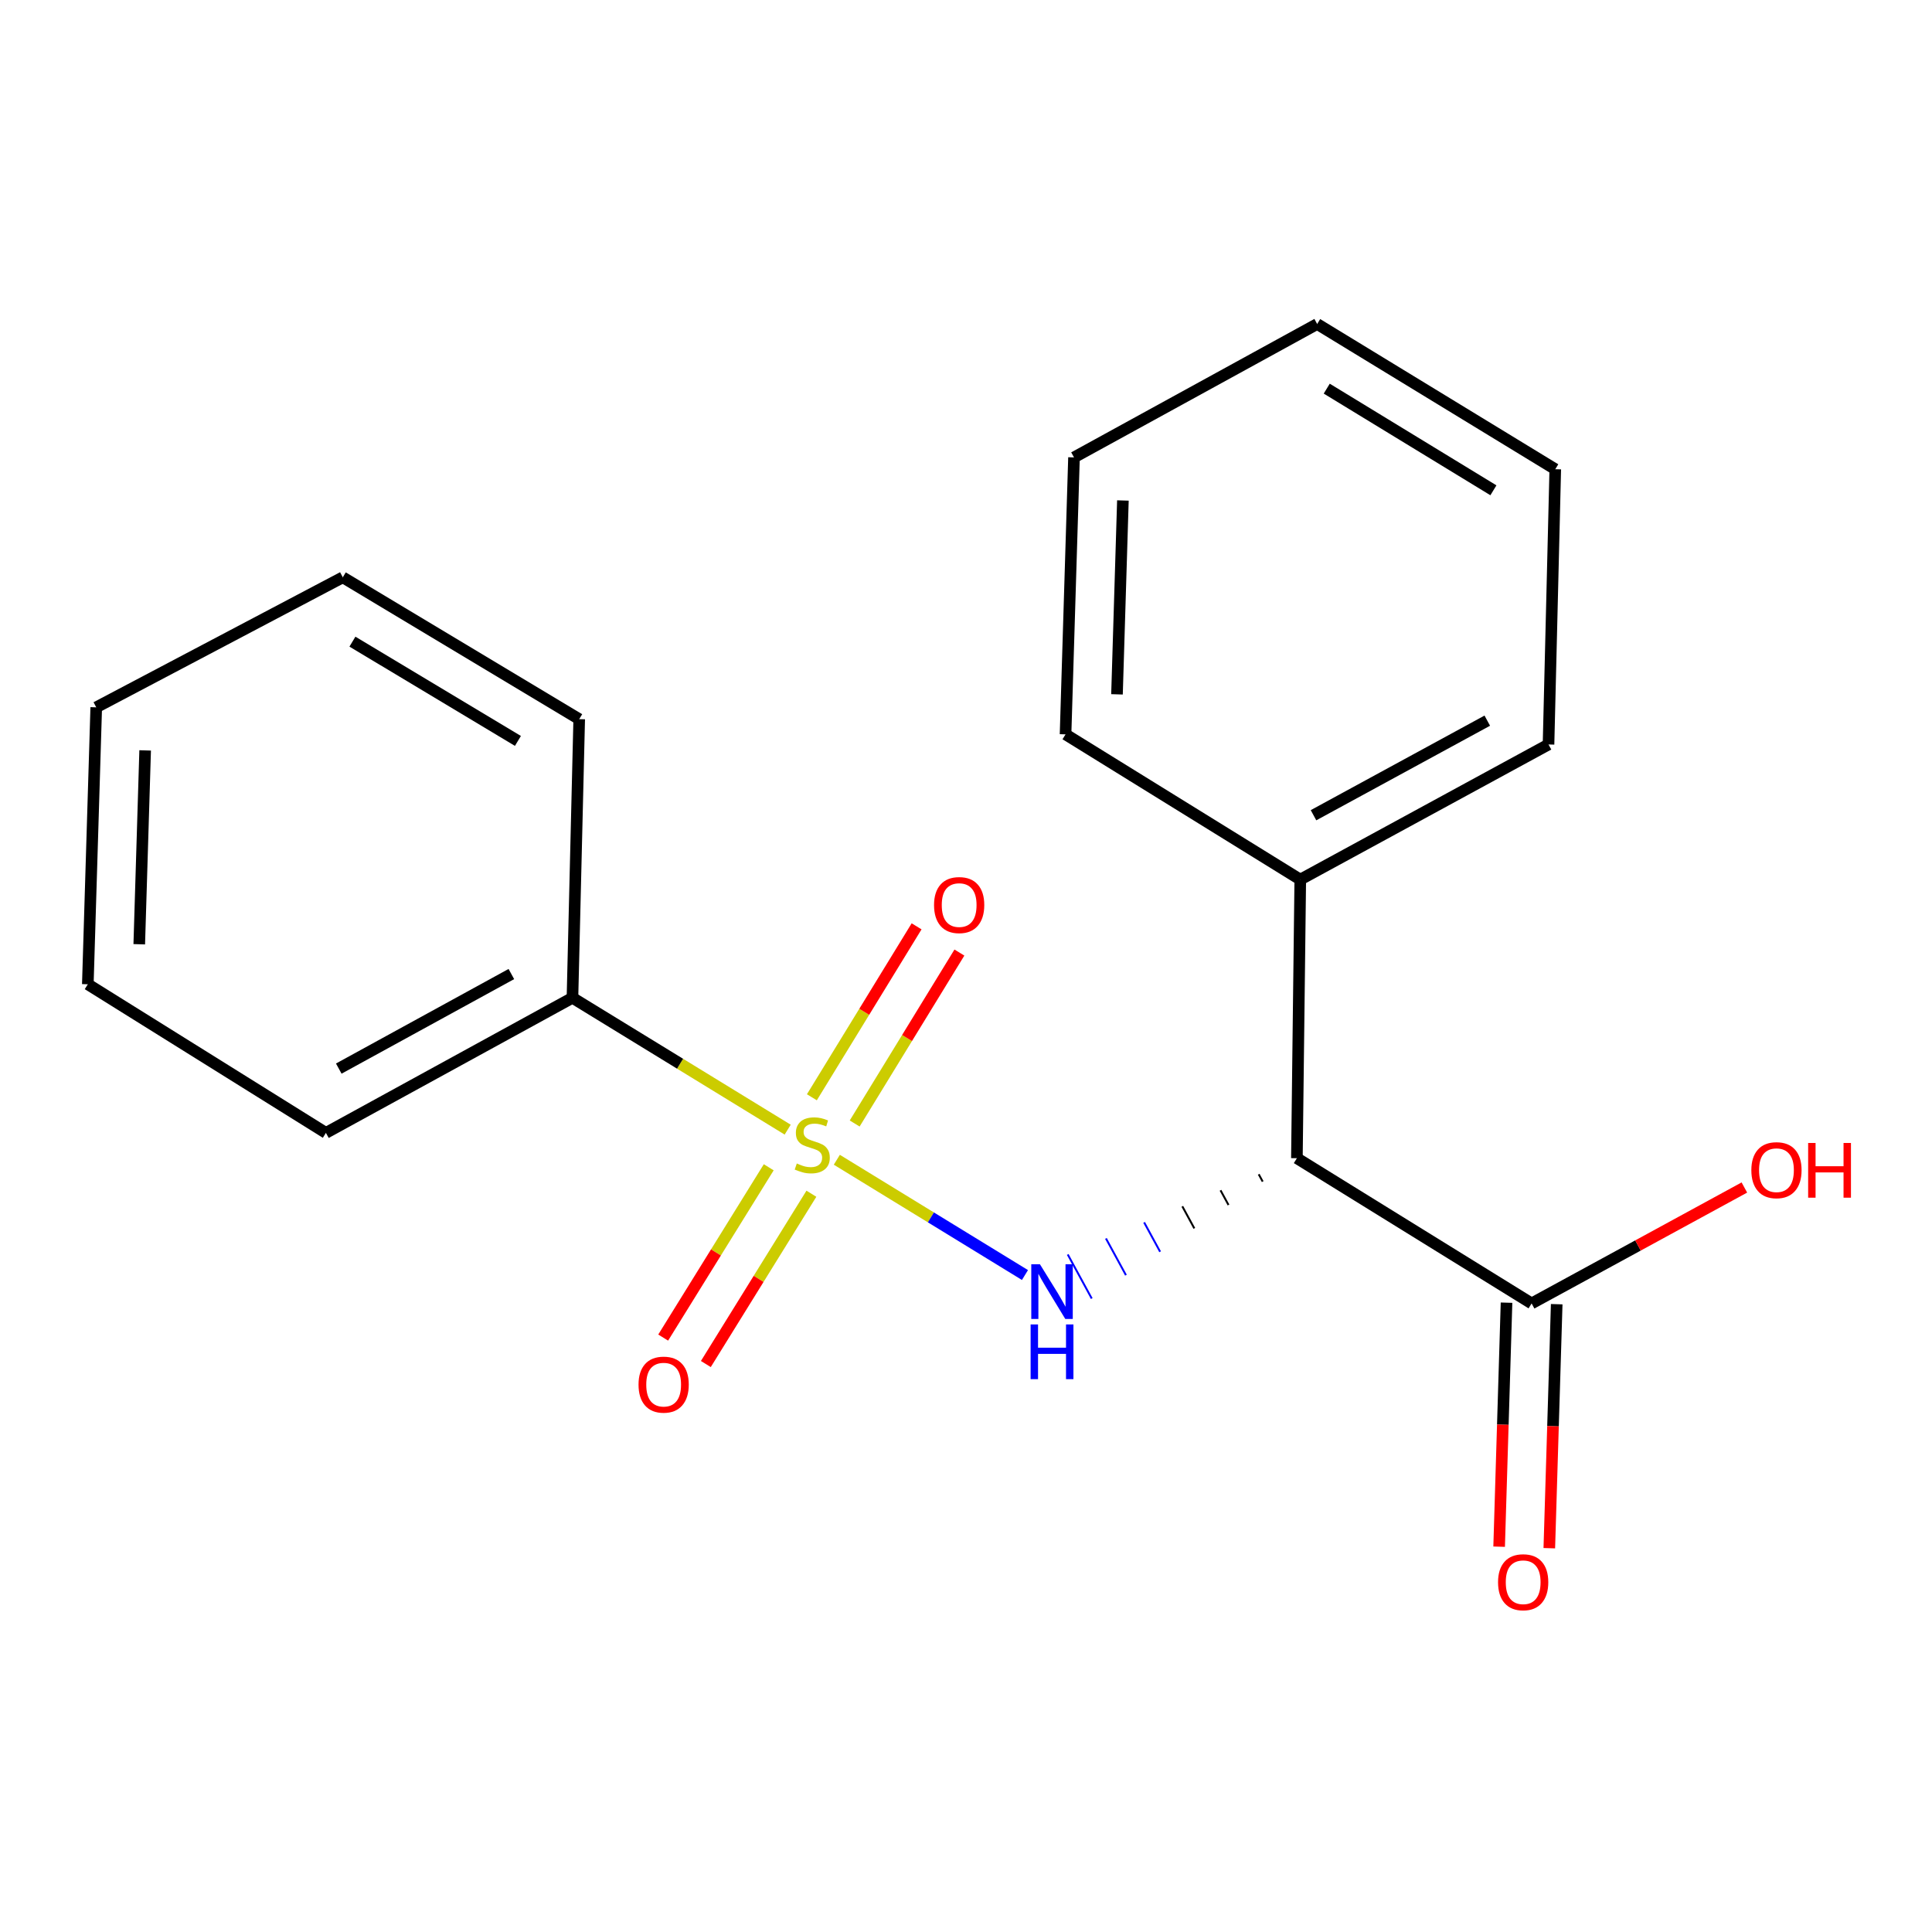 <?xml version='1.0' encoding='iso-8859-1'?>
<svg version='1.1' baseProfile='full'
              xmlns='http://www.w3.org/2000/svg'
                      xmlns:rdkit='http://www.rdkit.org/xml'
                      xmlns:xlink='http://www.w3.org/1999/xlink'
                  xml:space='preserve'
width='1000px' height='1000px' viewBox='0 0 1000 1000'>
<!-- END OF HEADER -->
<rect style='opacity:1.0;fill:#FFFFFF;stroke:none' width='1000' height='1000' x='0' y='0'> </rect>
<path class='bond-0' d='M 433.14,600.289 L 481.83,630.121' style='fill:none;fill-rule:evenodd;stroke:#CCCC00;stroke-width:6px;stroke-linecap:butt;stroke-linejoin:miter;stroke-opacity:1' />
<path class='bond-0' d='M 481.83,630.121 L 530.52,659.954' style='fill:none;fill-rule:evenodd;stroke:#0000FF;stroke-width:6px;stroke-linecap:butt;stroke-linejoin:miter;stroke-opacity:1' />
<path class='bond-1' d='M 397.895,604.183 L 370.578,648.257' style='fill:none;fill-rule:evenodd;stroke:#CCCC00;stroke-width:6px;stroke-linecap:butt;stroke-linejoin:miter;stroke-opacity:1' />
<path class='bond-1' d='M 370.578,648.257 L 343.261,692.331' style='fill:none;fill-rule:evenodd;stroke:#FF0000;stroke-width:6px;stroke-linecap:butt;stroke-linejoin:miter;stroke-opacity:1' />
<path class='bond-1' d='M 419.979,617.87 L 392.662,661.944' style='fill:none;fill-rule:evenodd;stroke:#CCCC00;stroke-width:6px;stroke-linecap:butt;stroke-linejoin:miter;stroke-opacity:1' />
<path class='bond-1' d='M 392.662,661.944 L 365.345,706.019' style='fill:none;fill-rule:evenodd;stroke:#FF0000;stroke-width:6px;stroke-linecap:butt;stroke-linejoin:miter;stroke-opacity:1' />
<path class='bond-2' d='M 442.379,581.524 L 469.482,537.283' style='fill:none;fill-rule:evenodd;stroke:#CCCC00;stroke-width:6px;stroke-linecap:butt;stroke-linejoin:miter;stroke-opacity:1' />
<path class='bond-2' d='M 469.482,537.283 L 496.585,493.043' style='fill:none;fill-rule:evenodd;stroke:#FF0000;stroke-width:6px;stroke-linecap:butt;stroke-linejoin:miter;stroke-opacity:1' />
<path class='bond-2' d='M 420.224,567.951 L 447.327,523.711' style='fill:none;fill-rule:evenodd;stroke:#CCCC00;stroke-width:6px;stroke-linecap:butt;stroke-linejoin:miter;stroke-opacity:1' />
<path class='bond-2' d='M 447.327,523.711 L 474.43,479.47' style='fill:none;fill-rule:evenodd;stroke:#FF0000;stroke-width:6px;stroke-linecap:butt;stroke-linejoin:miter;stroke-opacity:1' />
<path class='bond-3' d='M 407.703,584.704 L 352.003,550.581' style='fill:none;fill-rule:evenodd;stroke:#CCCC00;stroke-width:6px;stroke-linecap:butt;stroke-linejoin:miter;stroke-opacity:1' />
<path class='bond-3' d='M 352.003,550.581 L 296.304,516.458' style='fill:none;fill-rule:evenodd;stroke:#000000;stroke-width:6px;stroke-linecap:butt;stroke-linejoin:miter;stroke-opacity:1' />
<path class='bond-4' d='M 651.502,607.787 L 653.574,611.59' style='fill:none;fill-rule:evenodd;stroke:#000000;stroke-width:1.0px;stroke-linecap:butt;stroke-linejoin:miter;stroke-opacity:1' />
<path class='bond-4' d='M 631.734,616.092 L 635.877,623.697' style='fill:none;fill-rule:evenodd;stroke:#000000;stroke-width:1.0px;stroke-linecap:butt;stroke-linejoin:miter;stroke-opacity:1' />
<path class='bond-4' d='M 611.965,624.396 L 618.18,635.804' style='fill:none;fill-rule:evenodd;stroke:#000000;stroke-width:1.0px;stroke-linecap:butt;stroke-linejoin:miter;stroke-opacity:1' />
<path class='bond-4' d='M 592.196,632.701 L 600.483,647.911' style='fill:none;fill-rule:evenodd;stroke:#0000FF;stroke-width:1.0px;stroke-linecap:butt;stroke-linejoin:miter;stroke-opacity:1' />
<path class='bond-4' d='M 572.428,641.006 L 582.786,660.018' style='fill:none;fill-rule:evenodd;stroke:#0000FF;stroke-width:1.0px;stroke-linecap:butt;stroke-linejoin:miter;stroke-opacity:1' />
<path class='bond-4' d='M 552.659,649.31 L 565.089,672.125' style='fill:none;fill-rule:evenodd;stroke:#0000FF;stroke-width:1.0px;stroke-linecap:butt;stroke-linejoin:miter;stroke-opacity:1' />
<path class='bond-5' d='M 671.271,599.482 L 792.762,674.655' style='fill:none;fill-rule:evenodd;stroke:#000000;stroke-width:6px;stroke-linecap:butt;stroke-linejoin:miter;stroke-opacity:1' />
<path class='bond-6' d='M 671.271,599.482 L 673.017,455.272' style='fill:none;fill-rule:evenodd;stroke:#000000;stroke-width:6px;stroke-linecap:butt;stroke-linejoin:miter;stroke-opacity:1' />
<path class='bond-7' d='M 779.777,674.261 L 777.862,737.41' style='fill:none;fill-rule:evenodd;stroke:#000000;stroke-width:6px;stroke-linecap:butt;stroke-linejoin:miter;stroke-opacity:1' />
<path class='bond-7' d='M 777.862,737.41 L 775.948,800.559' style='fill:none;fill-rule:evenodd;stroke:#FF0000;stroke-width:6px;stroke-linecap:butt;stroke-linejoin:miter;stroke-opacity:1' />
<path class='bond-7' d='M 805.747,675.049 L 803.832,738.197' style='fill:none;fill-rule:evenodd;stroke:#000000;stroke-width:6px;stroke-linecap:butt;stroke-linejoin:miter;stroke-opacity:1' />
<path class='bond-7' d='M 803.832,738.197 L 801.917,801.346' style='fill:none;fill-rule:evenodd;stroke:#FF0000;stroke-width:6px;stroke-linecap:butt;stroke-linejoin:miter;stroke-opacity:1' />
<path class='bond-8' d='M 792.762,674.655 L 847.823,644.653' style='fill:none;fill-rule:evenodd;stroke:#000000;stroke-width:6px;stroke-linecap:butt;stroke-linejoin:miter;stroke-opacity:1' />
<path class='bond-8' d='M 847.823,644.653 L 902.885,614.652' style='fill:none;fill-rule:evenodd;stroke:#FF0000;stroke-width:6px;stroke-linecap:butt;stroke-linejoin:miter;stroke-opacity:1' />
<path class='bond-9' d='M 296.304,516.458 L 168.692,586.376' style='fill:none;fill-rule:evenodd;stroke:#000000;stroke-width:6px;stroke-linecap:butt;stroke-linejoin:miter;stroke-opacity:1' />
<path class='bond-9' d='M 264.678,504.16 L 175.35,553.103' style='fill:none;fill-rule:evenodd;stroke:#000000;stroke-width:6px;stroke-linecap:butt;stroke-linejoin:miter;stroke-opacity:1' />
<path class='bond-10' d='M 296.304,516.458 L 299.797,372.233' style='fill:none;fill-rule:evenodd;stroke:#000000;stroke-width:6px;stroke-linecap:butt;stroke-linejoin:miter;stroke-opacity:1' />
<path class='bond-11' d='M 673.017,455.272 L 801.509,385.339' style='fill:none;fill-rule:evenodd;stroke:#000000;stroke-width:6px;stroke-linecap:butt;stroke-linejoin:miter;stroke-opacity:1' />
<path class='bond-11' d='M 679.871,421.962 L 769.815,373.009' style='fill:none;fill-rule:evenodd;stroke:#000000;stroke-width:6px;stroke-linecap:butt;stroke-linejoin:miter;stroke-opacity:1' />
<path class='bond-12' d='M 673.017,455.272 L 551.526,380.1' style='fill:none;fill-rule:evenodd;stroke:#000000;stroke-width:6px;stroke-linecap:butt;stroke-linejoin:miter;stroke-opacity:1' />
<path class='bond-13' d='M 168.692,586.376 L 45.455,509.457' style='fill:none;fill-rule:evenodd;stroke:#000000;stroke-width:6px;stroke-linecap:butt;stroke-linejoin:miter;stroke-opacity:1' />
<path class='bond-14' d='M 299.797,372.233 L 177.425,298.822' style='fill:none;fill-rule:evenodd;stroke:#000000;stroke-width:6px;stroke-linecap:butt;stroke-linejoin:miter;stroke-opacity:1' />
<path class='bond-14' d='M 268.075,383.501 L 182.415,332.113' style='fill:none;fill-rule:evenodd;stroke:#000000;stroke-width:6px;stroke-linecap:butt;stroke-linejoin:miter;stroke-opacity:1' />
<path class='bond-15' d='M 801.509,385.339 L 805.002,242.875' style='fill:none;fill-rule:evenodd;stroke:#000000;stroke-width:6px;stroke-linecap:butt;stroke-linejoin:miter;stroke-opacity:1' />
<path class='bond-16' d='M 551.526,380.1 L 555.9,236.755' style='fill:none;fill-rule:evenodd;stroke:#000000;stroke-width:6px;stroke-linecap:butt;stroke-linejoin:miter;stroke-opacity:1' />
<path class='bond-16' d='M 578.151,359.39 L 581.213,259.049' style='fill:none;fill-rule:evenodd;stroke:#000000;stroke-width:6px;stroke-linecap:butt;stroke-linejoin:miter;stroke-opacity:1' />
<path class='bond-17' d='M 45.455,509.457 L 49.814,366.113' style='fill:none;fill-rule:evenodd;stroke:#000000;stroke-width:6px;stroke-linecap:butt;stroke-linejoin:miter;stroke-opacity:1' />
<path class='bond-17' d='M 72.078,488.745 L 75.129,388.404' style='fill:none;fill-rule:evenodd;stroke:#000000;stroke-width:6px;stroke-linecap:butt;stroke-linejoin:miter;stroke-opacity:1' />
<path class='bond-18' d='M 805.002,242.875 L 681.764,167.703' style='fill:none;fill-rule:evenodd;stroke:#000000;stroke-width:6px;stroke-linecap:butt;stroke-linejoin:miter;stroke-opacity:1' />
<path class='bond-18' d='M 772.987,253.78 L 686.72,201.159' style='fill:none;fill-rule:evenodd;stroke:#000000;stroke-width:6px;stroke-linecap:butt;stroke-linejoin:miter;stroke-opacity:1' />
<path class='bond-19' d='M 555.9,236.755 L 681.764,167.703' style='fill:none;fill-rule:evenodd;stroke:#000000;stroke-width:6px;stroke-linecap:butt;stroke-linejoin:miter;stroke-opacity:1' />
<path class='bond-20' d='M 177.425,298.822 L 49.814,366.113' style='fill:none;fill-rule:evenodd;stroke:#000000;stroke-width:6px;stroke-linecap:butt;stroke-linejoin:miter;stroke-opacity:1' />
<path  class='atom-0' d='M 412.422 602.216
Q 412.742 602.336, 414.062 602.896
Q 415.382 603.456, 416.822 603.816
Q 418.302 604.136, 419.742 604.136
Q 422.422 604.136, 423.982 602.856
Q 425.542 601.536, 425.542 599.256
Q 425.542 597.696, 424.742 596.736
Q 423.982 595.776, 422.782 595.256
Q 421.582 594.736, 419.582 594.136
Q 417.062 593.376, 415.542 592.656
Q 414.062 591.936, 412.982 590.416
Q 411.942 588.896, 411.942 586.336
Q 411.942 582.776, 414.342 580.576
Q 416.782 578.376, 421.582 578.376
Q 424.862 578.376, 428.582 579.936
L 427.662 583.016
Q 424.262 581.616, 421.702 581.616
Q 418.942 581.616, 417.422 582.776
Q 415.902 583.896, 415.942 585.856
Q 415.942 587.376, 416.702 588.296
Q 417.502 589.216, 418.622 589.736
Q 419.782 590.256, 421.702 590.856
Q 424.262 591.656, 425.782 592.456
Q 427.302 593.256, 428.382 594.896
Q 429.502 596.496, 429.502 599.256
Q 429.502 603.176, 426.862 605.296
Q 424.262 607.376, 419.902 607.376
Q 417.382 607.376, 415.462 606.816
Q 413.582 606.296, 411.342 605.376
L 412.422 602.216
' fill='#CCCC00'/>
<path  class='atom-1' d='M 538.266 654.375
L 547.546 669.375
Q 548.466 670.855, 549.946 673.535
Q 551.426 676.215, 551.506 676.375
L 551.506 654.375
L 555.266 654.375
L 555.266 682.695
L 551.386 682.695
L 541.426 666.295
Q 540.266 664.375, 539.026 662.175
Q 537.826 659.975, 537.466 659.295
L 537.466 682.695
L 533.786 682.695
L 533.786 654.375
L 538.266 654.375
' fill='#0000FF'/>
<path  class='atom-1' d='M 533.446 685.527
L 537.286 685.527
L 537.286 697.567
L 551.766 697.567
L 551.766 685.527
L 555.606 685.527
L 555.606 713.847
L 551.766 713.847
L 551.766 700.767
L 537.286 700.767
L 537.286 713.847
L 533.446 713.847
L 533.446 685.527
' fill='#0000FF'/>
<path  class='atom-4' d='M 330.503 716.68
Q 330.503 709.88, 333.863 706.08
Q 337.223 702.28, 343.503 702.28
Q 349.783 702.28, 353.143 706.08
Q 356.503 709.88, 356.503 716.68
Q 356.503 723.56, 353.103 727.48
Q 349.703 731.36, 343.503 731.36
Q 337.263 731.36, 333.863 727.48
Q 330.503 723.6, 330.503 716.68
M 343.503 728.16
Q 347.823 728.16, 350.143 725.28
Q 352.503 722.36, 352.503 716.68
Q 352.503 711.12, 350.143 708.32
Q 347.823 705.48, 343.503 705.48
Q 339.183 705.48, 336.823 708.28
Q 334.503 711.08, 334.503 716.68
Q 334.503 722.4, 336.823 725.28
Q 339.183 728.16, 343.503 728.16
' fill='#FF0000'/>
<path  class='atom-5' d='M 483.46 468.458
Q 483.46 461.658, 486.82 457.858
Q 490.18 454.058, 496.46 454.058
Q 502.74 454.058, 506.1 457.858
Q 509.46 461.658, 509.46 468.458
Q 509.46 475.338, 506.06 479.258
Q 502.66 483.138, 496.46 483.138
Q 490.22 483.138, 486.82 479.258
Q 483.46 475.378, 483.46 468.458
M 496.46 479.938
Q 500.78 479.938, 503.1 477.058
Q 505.46 474.138, 505.46 468.458
Q 505.46 462.898, 503.1 460.098
Q 500.78 457.258, 496.46 457.258
Q 492.14 457.258, 489.78 460.058
Q 487.46 462.858, 487.46 468.458
Q 487.46 474.178, 489.78 477.058
Q 492.14 479.938, 496.46 479.938
' fill='#FF0000'/>
<path  class='atom-8' d='M 775.389 818.96
Q 775.389 812.16, 778.749 808.36
Q 782.109 804.56, 788.389 804.56
Q 794.669 804.56, 798.029 808.36
Q 801.389 812.16, 801.389 818.96
Q 801.389 825.84, 797.989 829.76
Q 794.589 833.64, 788.389 833.64
Q 782.149 833.64, 778.749 829.76
Q 775.389 825.88, 775.389 818.96
M 788.389 830.44
Q 792.709 830.44, 795.029 827.56
Q 797.389 824.64, 797.389 818.96
Q 797.389 813.4, 795.029 810.6
Q 792.709 807.76, 788.389 807.76
Q 784.069 807.76, 781.709 810.56
Q 779.389 813.36, 779.389 818.96
Q 779.389 824.68, 781.709 827.56
Q 784.069 830.44, 788.389 830.44
' fill='#FF0000'/>
<path  class='atom-9' d='M 906.493 605.682
Q 906.493 598.882, 909.853 595.082
Q 913.213 591.282, 919.493 591.282
Q 925.773 591.282, 929.133 595.082
Q 932.493 598.882, 932.493 605.682
Q 932.493 612.562, 929.093 616.482
Q 925.693 620.362, 919.493 620.362
Q 913.253 620.362, 909.853 616.482
Q 906.493 612.602, 906.493 605.682
M 919.493 617.162
Q 923.813 617.162, 926.133 614.282
Q 928.493 611.362, 928.493 605.682
Q 928.493 600.122, 926.133 597.322
Q 923.813 594.482, 919.493 594.482
Q 915.173 594.482, 912.813 597.282
Q 910.493 600.082, 910.493 605.682
Q 910.493 611.402, 912.813 614.282
Q 915.173 617.162, 919.493 617.162
' fill='#FF0000'/>
<path  class='atom-9' d='M 935.893 591.602
L 939.733 591.602
L 939.733 603.642
L 954.213 603.642
L 954.213 591.602
L 958.053 591.602
L 958.053 619.922
L 954.213 619.922
L 954.213 606.842
L 939.733 606.842
L 939.733 619.922
L 935.893 619.922
L 935.893 591.602
' fill='#FF0000'/>
</svg>
